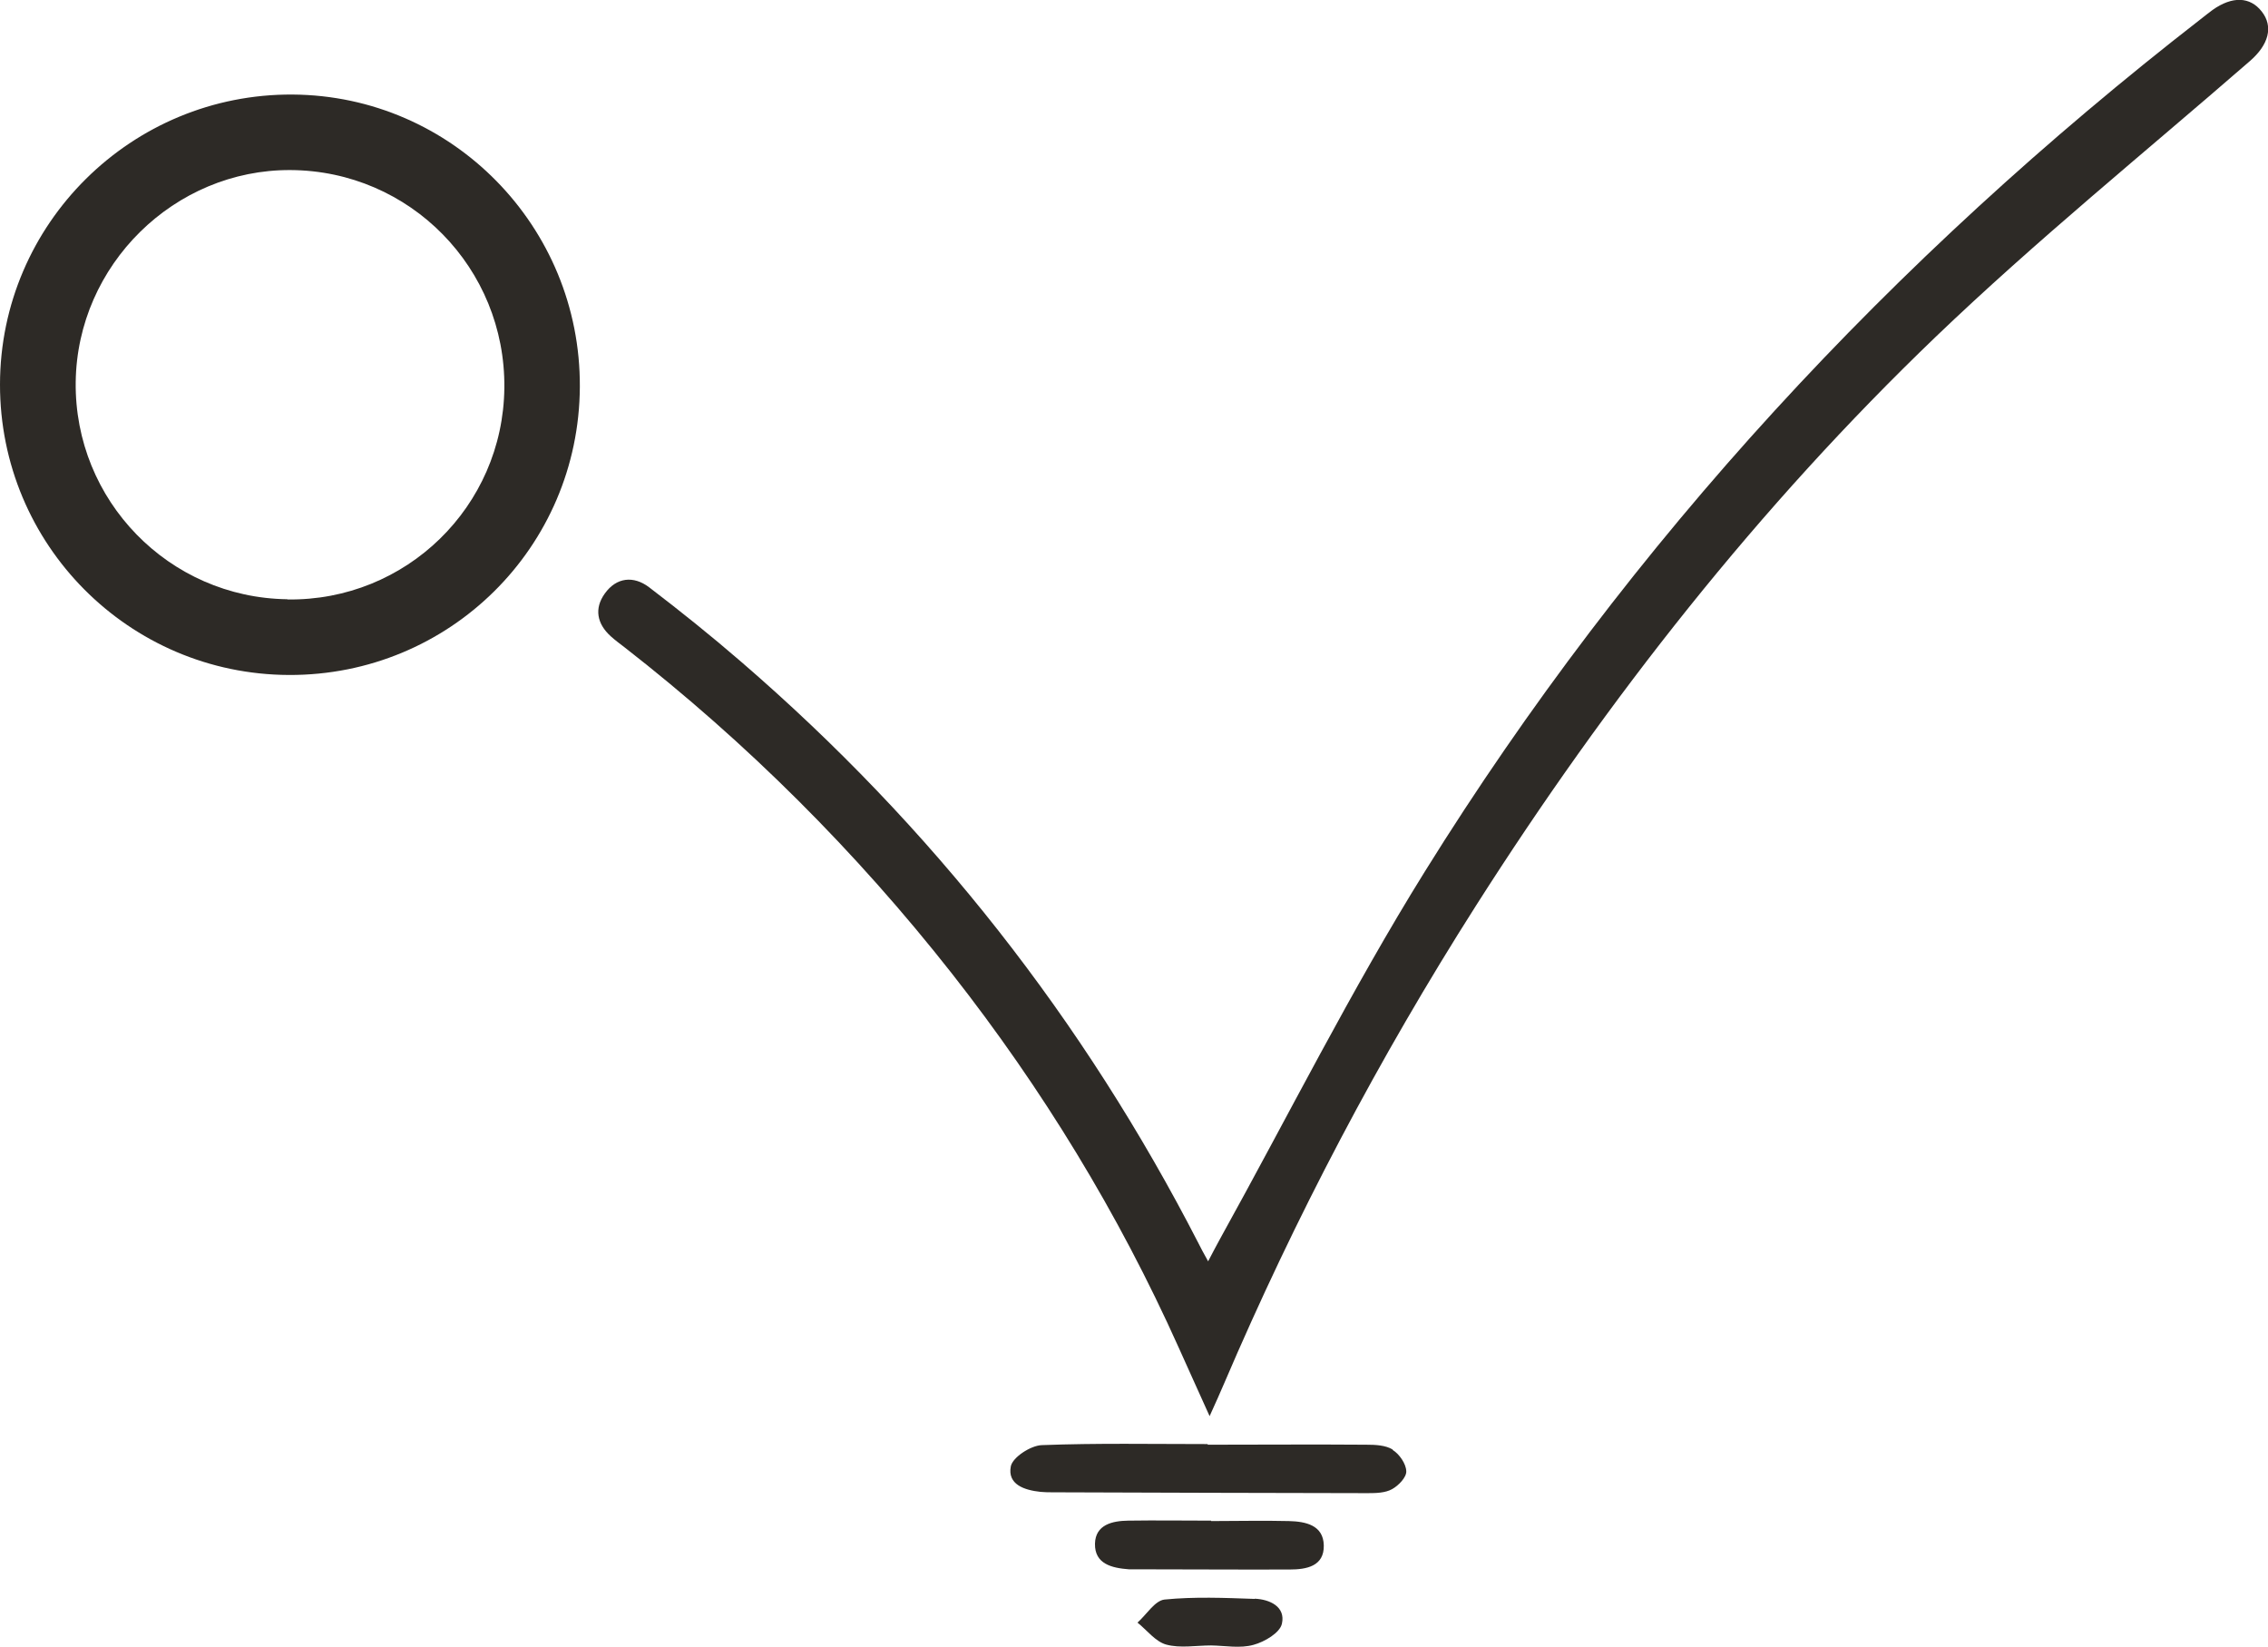 <?xml version="1.0" encoding="UTF-8"?><svg id="Layer_2" xmlns="http://www.w3.org/2000/svg" viewBox="0 0 107.25 77.85"><defs><style>.cls-1{fill:#2d2a26;}</style></defs><g id="Layer_3"><path class="cls-1" d="m106.95.54c-.55-.7-1.39-.73-2.32-.07-.19.14-.38.29-.57.44-14.56,11.31-26.94,24.63-36.68,40.29-3.49,5.61-6.46,11.55-9.67,17.34-.17.31-.34.63-.58,1.09-.23-.42-.35-.63-.45-.84-5.43-10.57-12.64-19.75-21.64-27.51-1.41-1.22-2.87-2.39-4.35-3.52-.73-.55-1.54-.47-2.09.3-.51.71-.37,1.43.28,2.02.21.19.43.35.65.52,5.79,4.51,10.95,9.66,15.48,15.42,4.28,5.45,7.88,11.34,10.72,17.67.45,1.01.91,2.01,1.47,3.26.3-.67.5-1.1.68-1.53,3.36-7.86,7.33-15.4,11.92-22.61,6.23-9.78,13.37-18.86,21.74-26.89,4.75-4.55,9.88-8.71,14.85-13.03.89-.77,1.13-1.63.56-2.35Z"/><path class="cls-1" d="m13.84,4.47C6.23,4.42.01,10.57,0,18.17c-.01,7.57,6.09,13.71,13.66,13.74,7.59.03,13.72-6.04,13.76-13.62.04-7.58-6.04-13.77-13.58-13.82Zm-.25,23.86c-5.6-.07-10.08-4.67-10.01-10.27.07-5.53,4.66-10.05,10.16-10.02,5.65.03,10.17,4.64,10.11,10.3-.06,5.61-4.65,10.08-10.26,10Z"/><path class="cls-1" d="m65.86,68.53c-.34-.21-.83-.23-1.25-.23-2.5-.02-5,0-7.5,0v-.03c-2.62,0-5.24-.05-7.85.05-.52.02-1.37.57-1.46,1-.17.86.64,1.13,1.41,1.21.2.02.4.02.59.02,4.96.02,9.92.03,14.88.04.39,0,.83-.01,1.15-.19.31-.17.69-.57.67-.85-.01-.35-.33-.81-.64-1Z"/><path class="cls-1" d="m60.95,71.91c-1.23-.03-2.45,0-3.68,0v-.02c-1.31,0-2.61-.02-3.92,0-.75.01-1.55.19-1.57,1.09-.02.96.8,1.15,1.6,1.21.04,0,.08,0,.12,0,2.49,0,4.99.02,7.48.01.8,0,1.64-.15,1.62-1.14-.02-.96-.86-1.13-1.65-1.15Z"/><path class="cls-1" d="m59.33,75.59c-1.42-.05-2.85-.11-4.26.03-.46.05-.85.71-1.28,1.09.45.36.85.9,1.36,1.04.66.18,1.41.04,2.12.04h0c.67.01,1.38.15,2.01-.03.52-.14,1.25-.57,1.34-1,.18-.8-.57-1.15-1.29-1.18Z"/></g></svg>